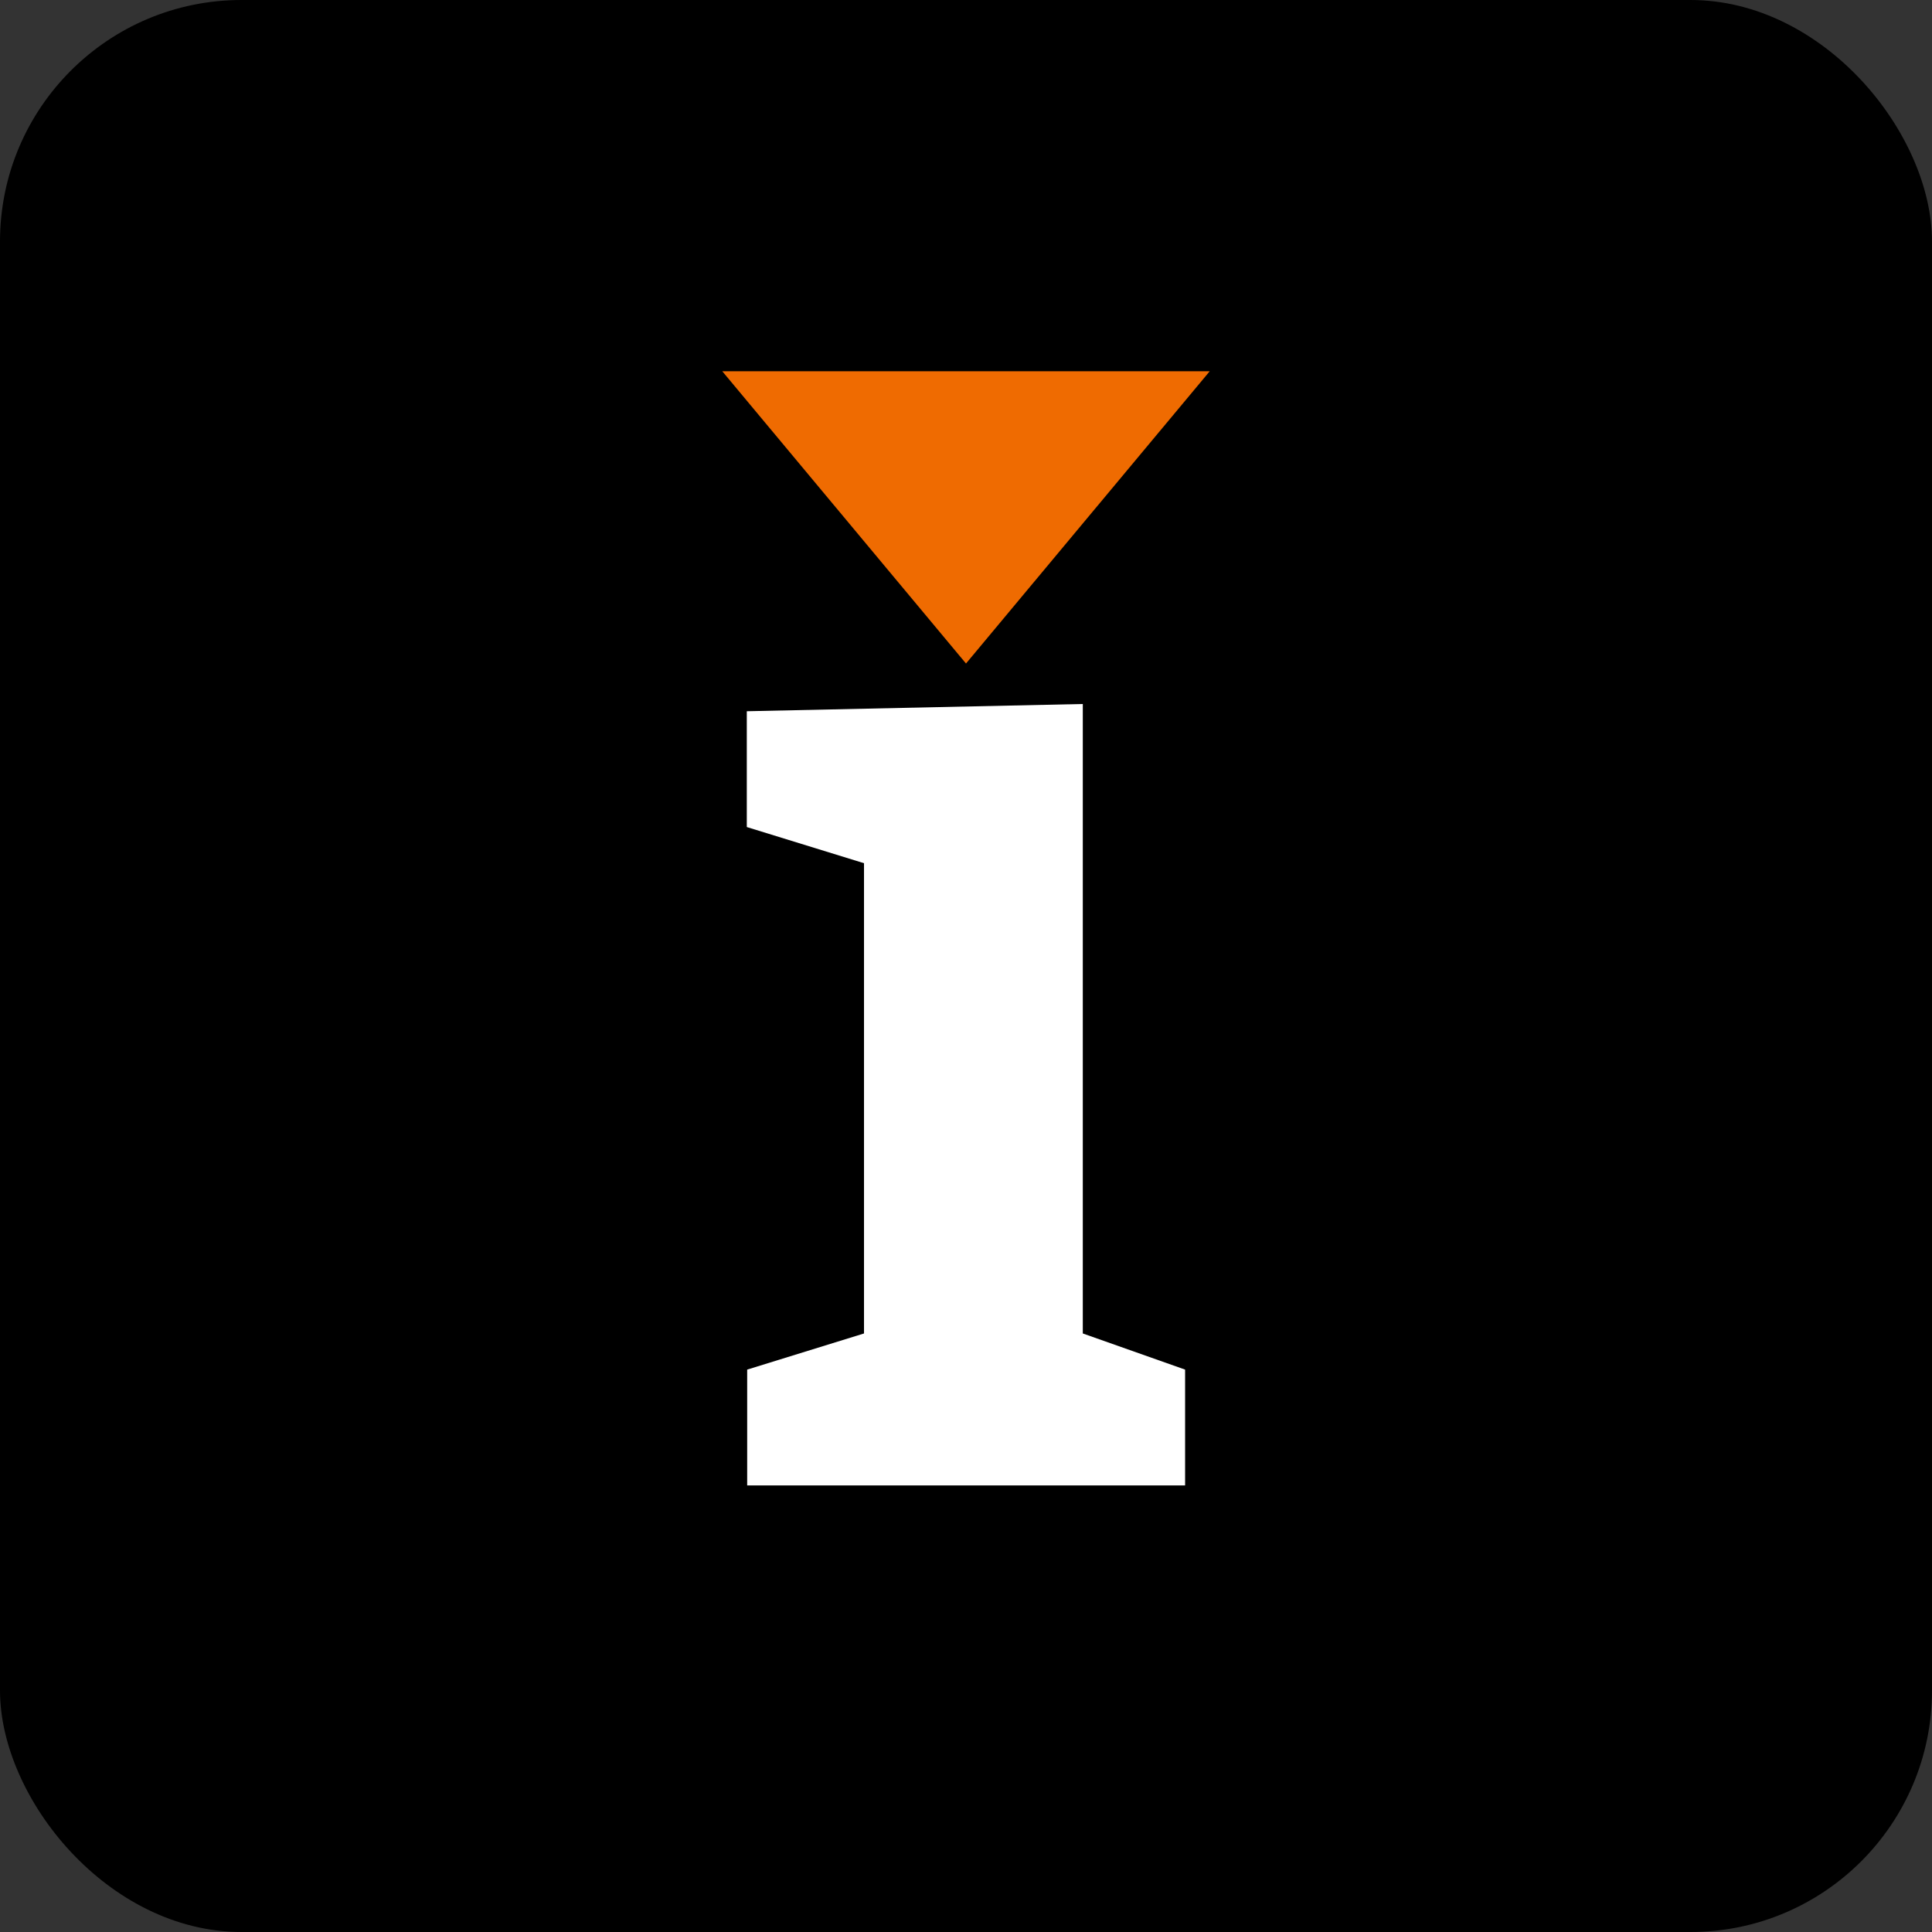 <svg width="96" height="96" viewBox="0 0 96 96" fill="none" xmlns="http://www.w3.org/2000/svg">
<rect x="0" y="0" width="96" height="96" fill="#333333" stroke="none"/>
<g id="Rectangle 212">
<rect id="Rectangle 212_2" width="96" height="96" rx="12" fill="black"/>
<g id="Vector">
<path fill-rule="evenodd" clip-rule="evenodd" d="M53.804 66.259V34.981L37.108 35.341V41.095L42.932 42.892V66.259L37.127 68.055V73.809H58.887V68.055L53.804 66.259Z" fill="white"/>
<path fill-rule="evenodd" clip-rule="evenodd" d="M35.89 18.448H60.11L48 32.97L35.89 18.448Z" fill="#EF6B01"/>
</g>
</g>
</svg>
